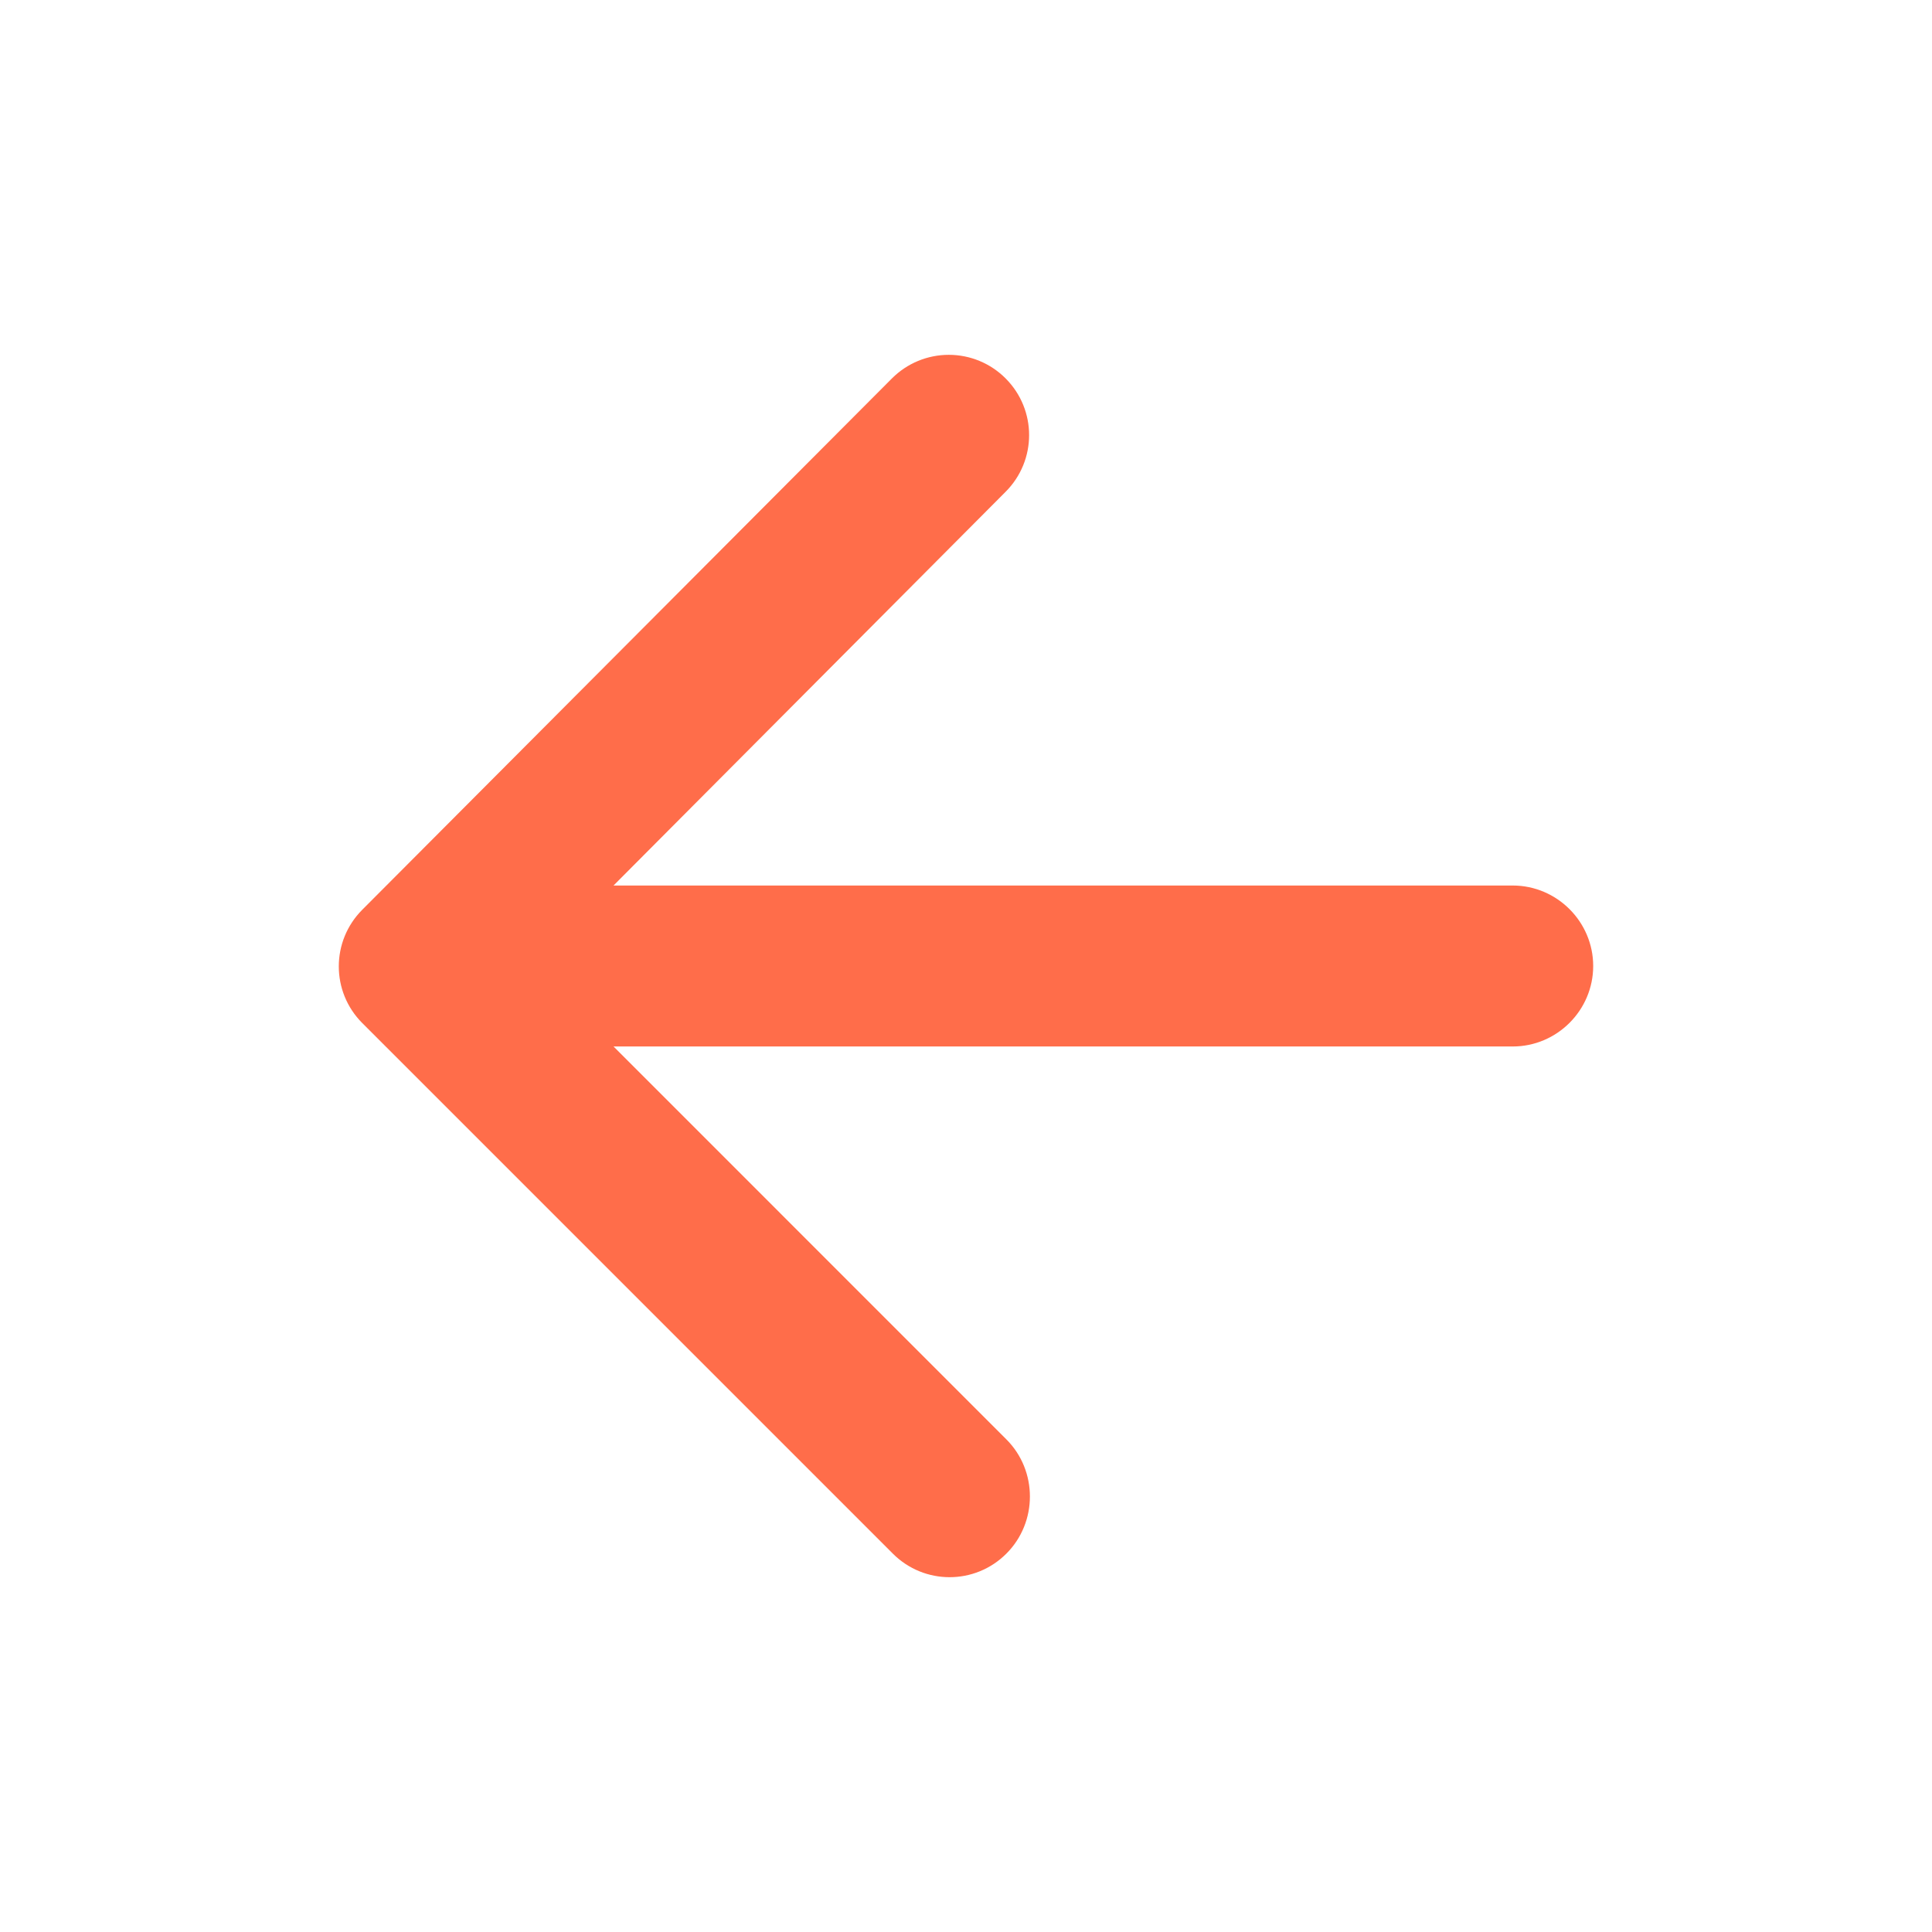 <svg width="41" height="41" viewBox="0 0 41 41" fill="none" xmlns="http://www.w3.org/2000/svg">
<path d="M32.102 22.208H13.02L21.356 30.545C22.023 31.211 22.023 32.305 21.356 32.971C20.69 33.637 19.614 33.637 18.948 32.971L7.69 21.713C7.023 21.047 7.023 19.971 7.69 19.304L18.93 8.029C19.25 7.709 19.683 7.53 20.135 7.53C20.587 7.53 21.02 7.709 21.339 8.029C22.006 8.695 22.006 9.772 21.339 10.438L13.02 18.792H32.102C33.041 18.792 33.81 19.561 33.81 20.5C33.81 21.44 33.041 22.208 32.102 22.208Z" fill="#FF6D4A"/>
</svg>
